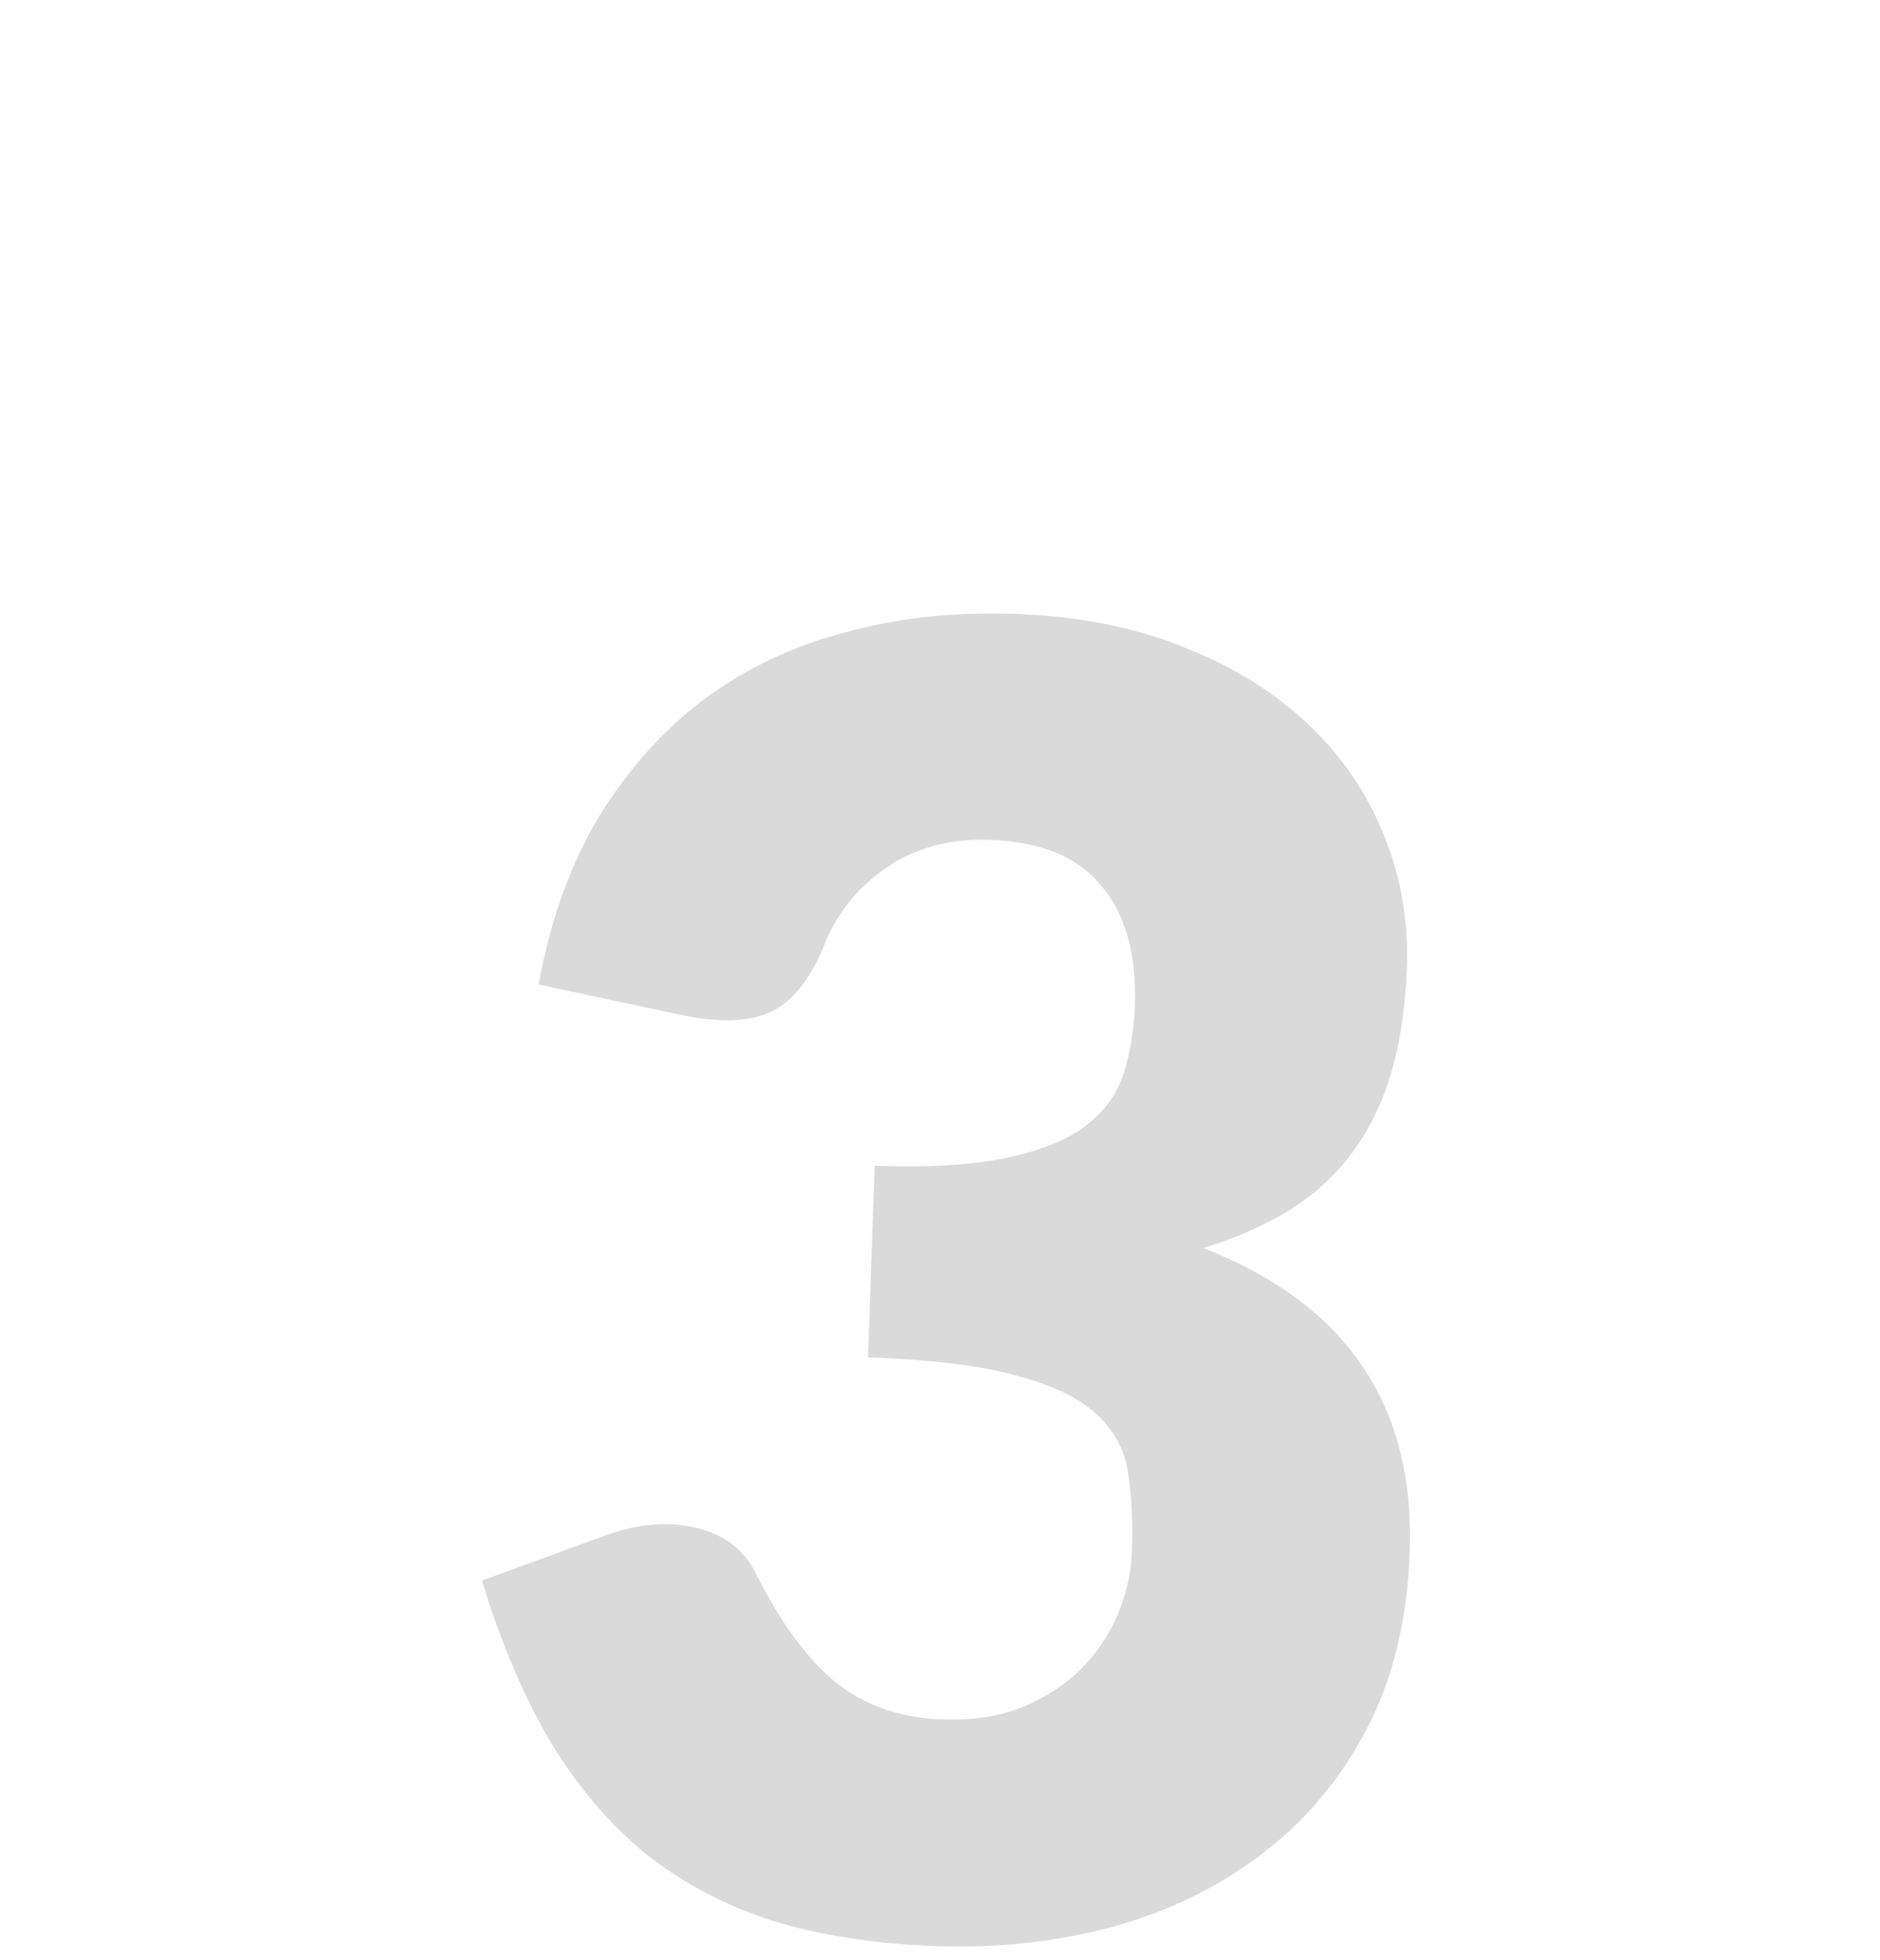 <?xml version="1.0" encoding="utf-8"?>
<svg xmlns="http://www.w3.org/2000/svg" fill="none" height="100%" overflow="visible" preserveAspectRatio="none" style="display: block;" viewBox="0 0 47 49" width="100%">
<g id="SVG">
<path d="M13.465 24.61C13.761 22.992 14.265 21.59 14.979 20.405C15.707 19.221 16.586 18.243 17.613 17.472C18.656 16.701 19.833 16.145 21.145 15.802C22.457 15.445 23.859 15.292 25.351 15.344C26.963 15.4 28.387 15.682 29.624 16.188C30.862 16.68 31.9 17.328 32.738 18.135C33.577 18.941 34.202 19.866 34.613 20.912C35.025 21.942 35.212 23.024 35.172 24.158C35.136 25.188 35 26.095 34.763 26.878C34.527 27.647 34.19 28.315 33.752 28.882C33.33 29.435 32.805 29.902 32.179 30.284C31.569 30.651 30.871 30.955 30.086 31.197C33.653 32.591 35.372 35.116 35.244 38.772C35.184 40.503 34.818 41.999 34.147 43.261C33.475 44.522 32.595 45.56 31.506 46.373C30.431 47.187 29.193 47.786 27.79 48.171C26.388 48.54 24.934 48.698 23.427 48.646C21.875 48.592 20.5 48.379 19.303 48.009C18.107 47.623 17.051 47.063 16.135 46.33C15.22 45.58 14.424 44.641 13.746 43.512C13.084 42.383 12.518 41.049 12.049 39.508L15.181 38.363C15.998 38.078 16.747 38.022 17.428 38.195C18.109 38.368 18.589 38.728 18.869 39.276C19.497 40.538 20.174 41.465 20.9 42.059C21.642 42.637 22.52 42.944 23.535 42.98C24.311 43.007 24.986 42.904 25.562 42.67C26.154 42.421 26.643 42.102 27.03 41.712C27.432 41.308 27.74 40.848 27.952 40.333C28.164 39.817 28.28 39.291 28.299 38.754C28.323 38.053 28.293 37.424 28.207 36.868C28.138 36.298 27.886 35.804 27.453 35.385C27.019 34.967 26.351 34.637 25.448 34.396C24.561 34.141 23.311 33.986 21.7 33.929L21.867 29.139C23.225 29.187 24.325 29.121 25.168 28.941C26.011 28.761 26.662 28.5 27.122 28.157C27.598 27.801 27.919 27.364 28.087 26.847C28.254 26.329 28.349 25.758 28.371 25.131C28.416 23.848 28.137 22.852 27.534 22.143C26.947 21.421 26.019 21.037 24.751 20.993C23.721 20.957 22.839 21.203 22.103 21.73C21.383 22.242 20.875 22.897 20.578 23.693C20.236 24.503 19.807 25.034 19.29 25.284C18.773 25.535 18.048 25.57 17.113 25.388L13.465 24.61Z" fill="#838383" fill-opacity="0.3" id="Vector"/>
</g>
</svg>